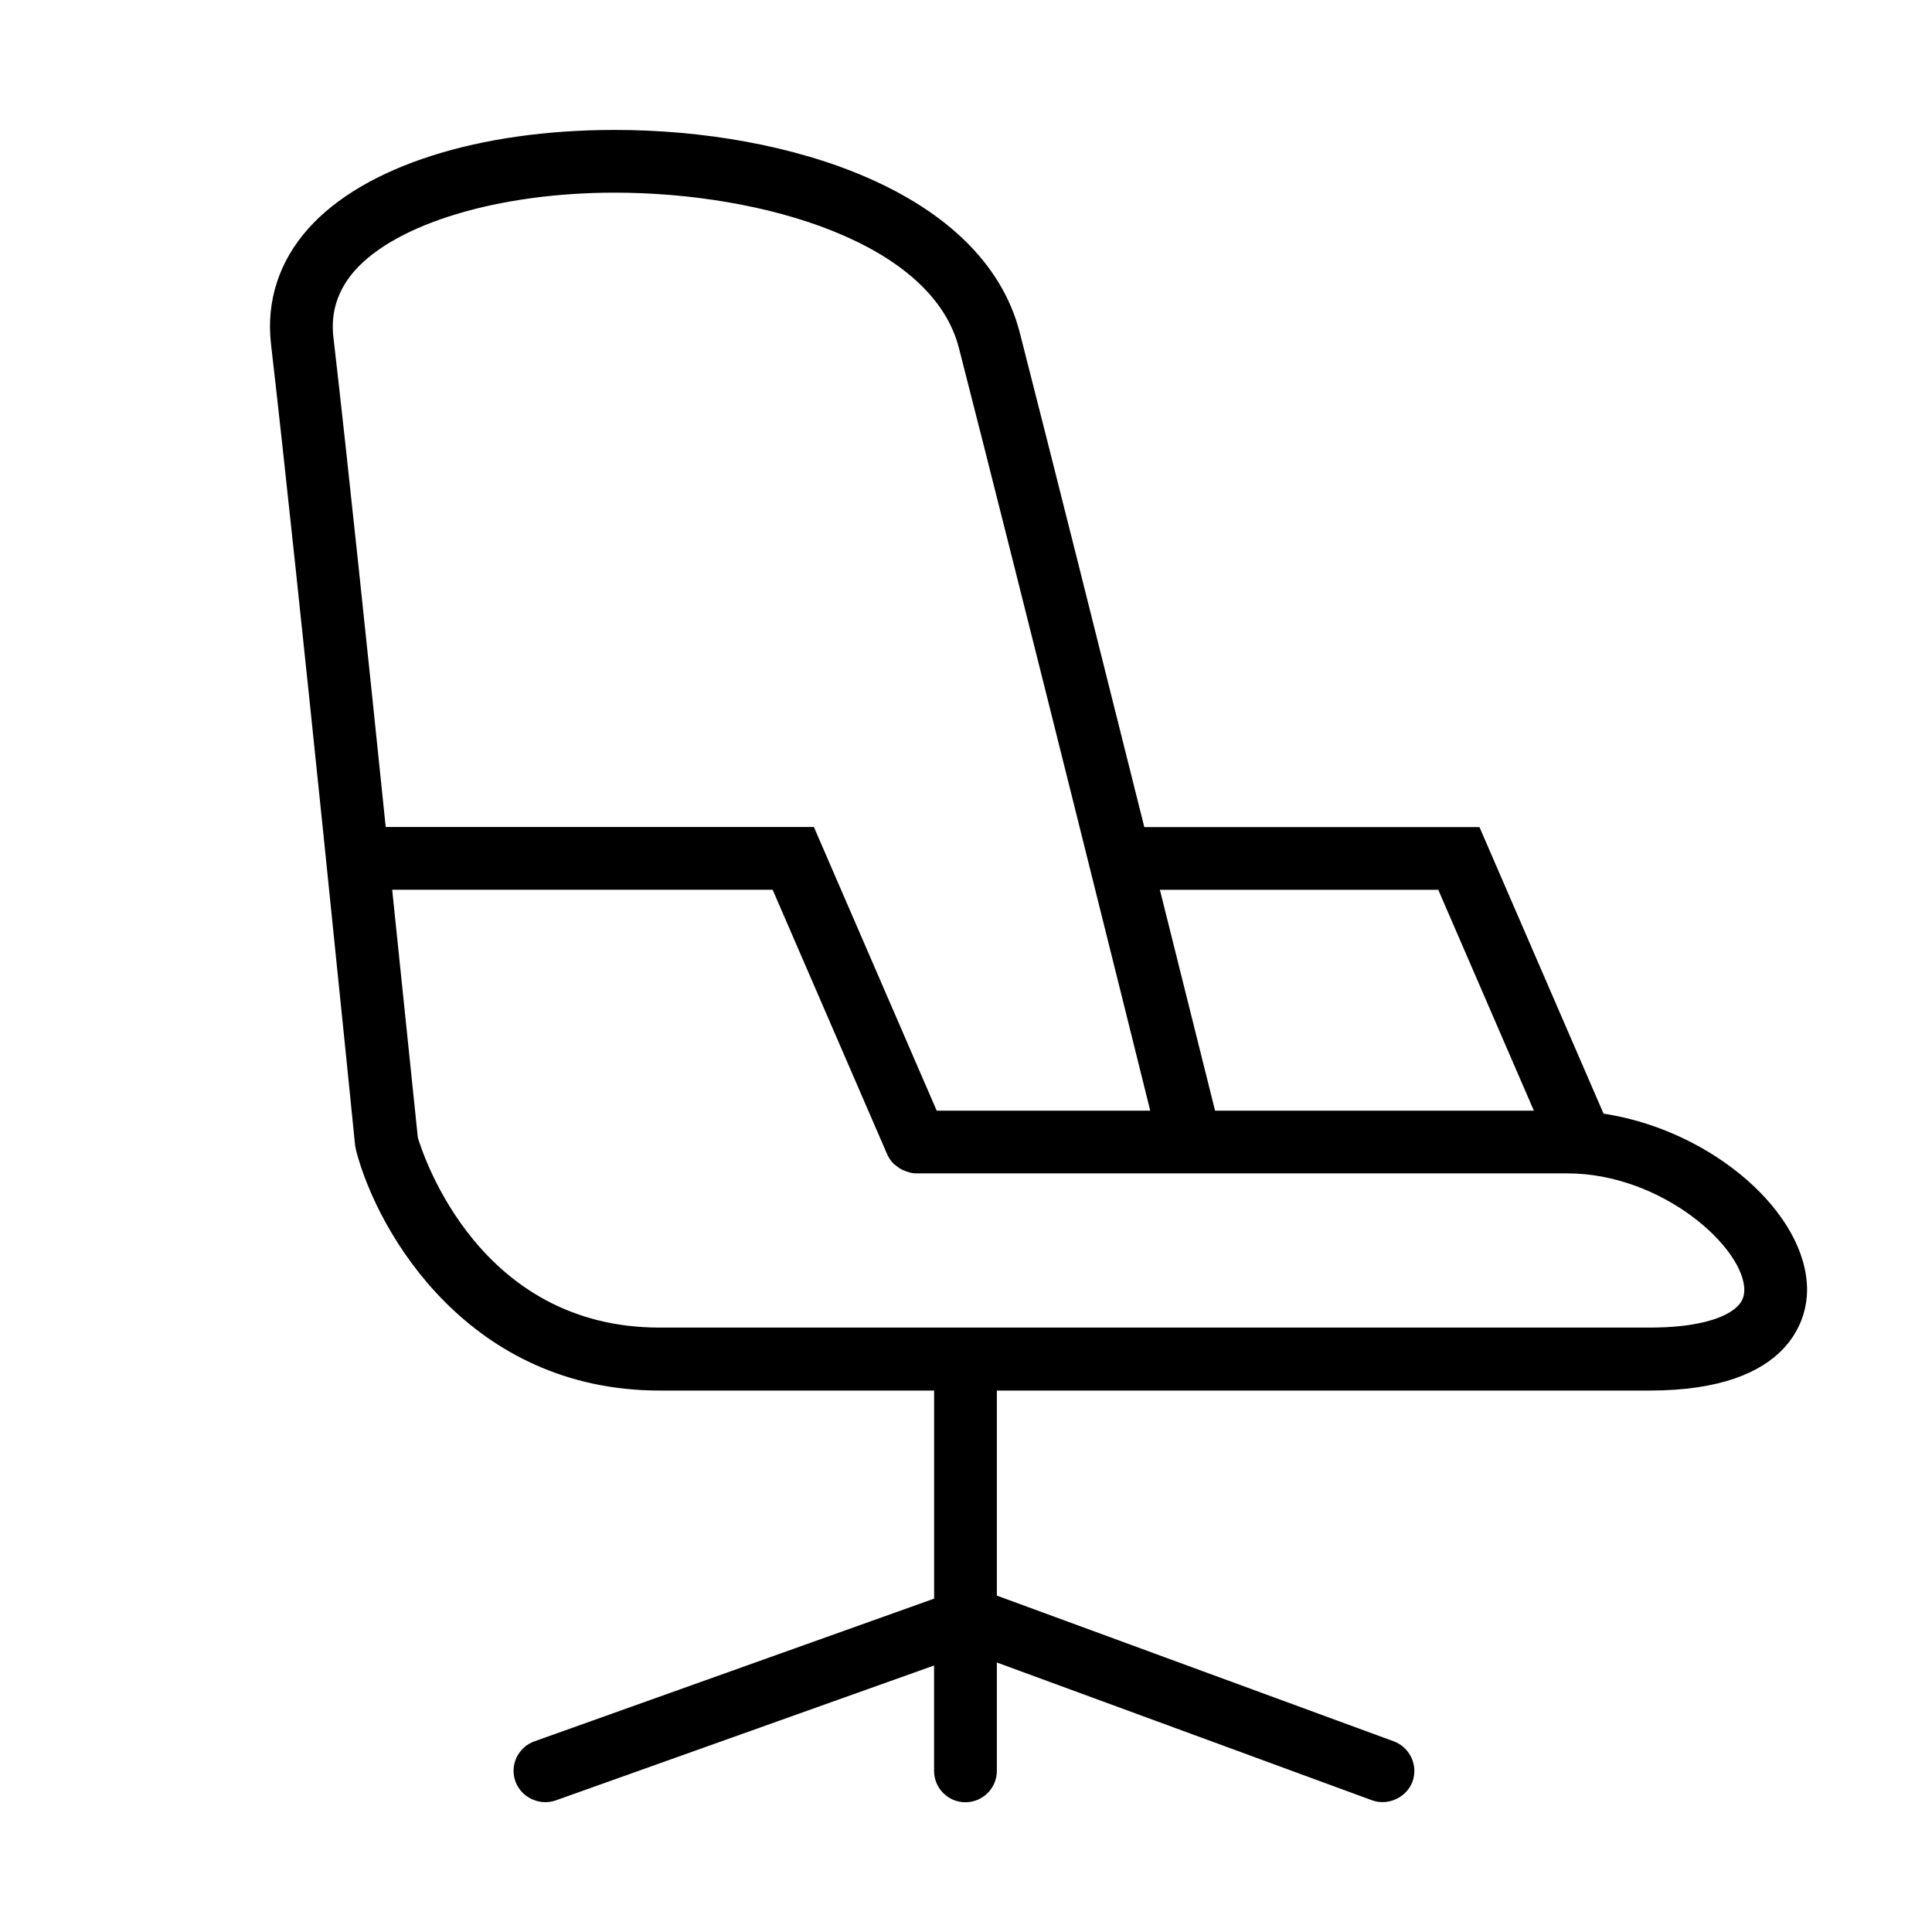 <?xml version="1.0" encoding="utf-8"?>
<!-- Generator: Adobe Illustrator 16.0.0, SVG Export Plug-In . SVG Version: 6.00 Build 0)  -->
<!DOCTYPE svg PUBLIC "-//W3C//DTD SVG 1.1//EN" "http://www.w3.org/Graphics/SVG/1.1/DTD/svg11.dtd">
<svg version="1.1" id="Calque_1" xmlns="http://www.w3.org/2000/svg" xmlns:xlink="http://www.w3.org/1999/xlink" x="0px" y="0px"
	 width="32px" height="32px" viewBox="0 0 32 32" enable-background="new 0 0 32 32" xml:space="preserve">
<path stroke="#000000" stroke-width="0.2" stroke-miterlimit="10" d="M26.624,18.557l-0.134-0.021l-2.051-4.737h-5.564l-0.047-0.189
	c-0.693-2.771-1.508-6.019-2.034-8.075c-0.58-2.268-3.74-3.283-6.614-3.283c-2.237,0-4.106,0.598-4.999,1.601
	C4.715,4.374,4.51,5.008,4.588,5.686c0.45,3.889,1.387,13.209,1.393,13.273l0.016,0.08c0.351,1.336,1.836,3.893,4.93,3.893h4.645
	v3.617l-6.686,2.387c-0.106,0.037-0.191,0.115-0.24,0.217c-0.047,0.1-0.053,0.213-0.015,0.318c0.075,0.213,0.32,0.33,0.538,0.256
	l6.402-2.283v1.887c0,0.232,0.188,0.42,0.419,0.42c0.232,0,0.421-0.188,0.421-0.42v-1.938l6.35,2.332
	c0.21,0.076,0.461-0.037,0.54-0.25c0.038-0.105,0.033-0.219-0.014-0.32s-0.131-0.18-0.236-0.219l-6.64-2.438v-3.566h10.91
	c2.329,0,2.51-1.199,2.51-1.566C29.83,20.158,28.332,18.848,26.624,18.557z M23.888,14.638l1.67,3.858h-5.511L20,18.307
	c-0.162-0.652-0.469-1.881-0.839-3.358l-0.078-0.311H23.888z M6.275,13.573c-0.259-2.519-0.617-5.949-0.853-7.984
	C5.373,5.15,5.502,4.753,5.806,4.41c0.716-0.802,2.433-1.319,4.374-1.319c2.468,0,5.336,0.83,5.8,2.65
	c1.016,3.963,3.037,12.101,3.122,12.444l0.077,0.311h-3.73l-2.034-4.698H6.299L6.275,13.573z M28.706,21.818
	c-0.203,0.125-0.608,0.271-1.386,0.271H10.926c-3.056,0-4.007-2.898-4.104-3.229l-0.437-4.223h6.478l1.924,4.444
	c0.019,0.043,0.044,0.08,0.082,0.121c0.058,0.047,0.089,0.068,0.12,0.084c0.092,0.039,0.14,0.049,0.182,0.049h10.791
	c1.613,0,3.029,1.266,3.029,2.029C28.99,21.484,28.961,21.662,28.706,21.818z"/>
</svg>
